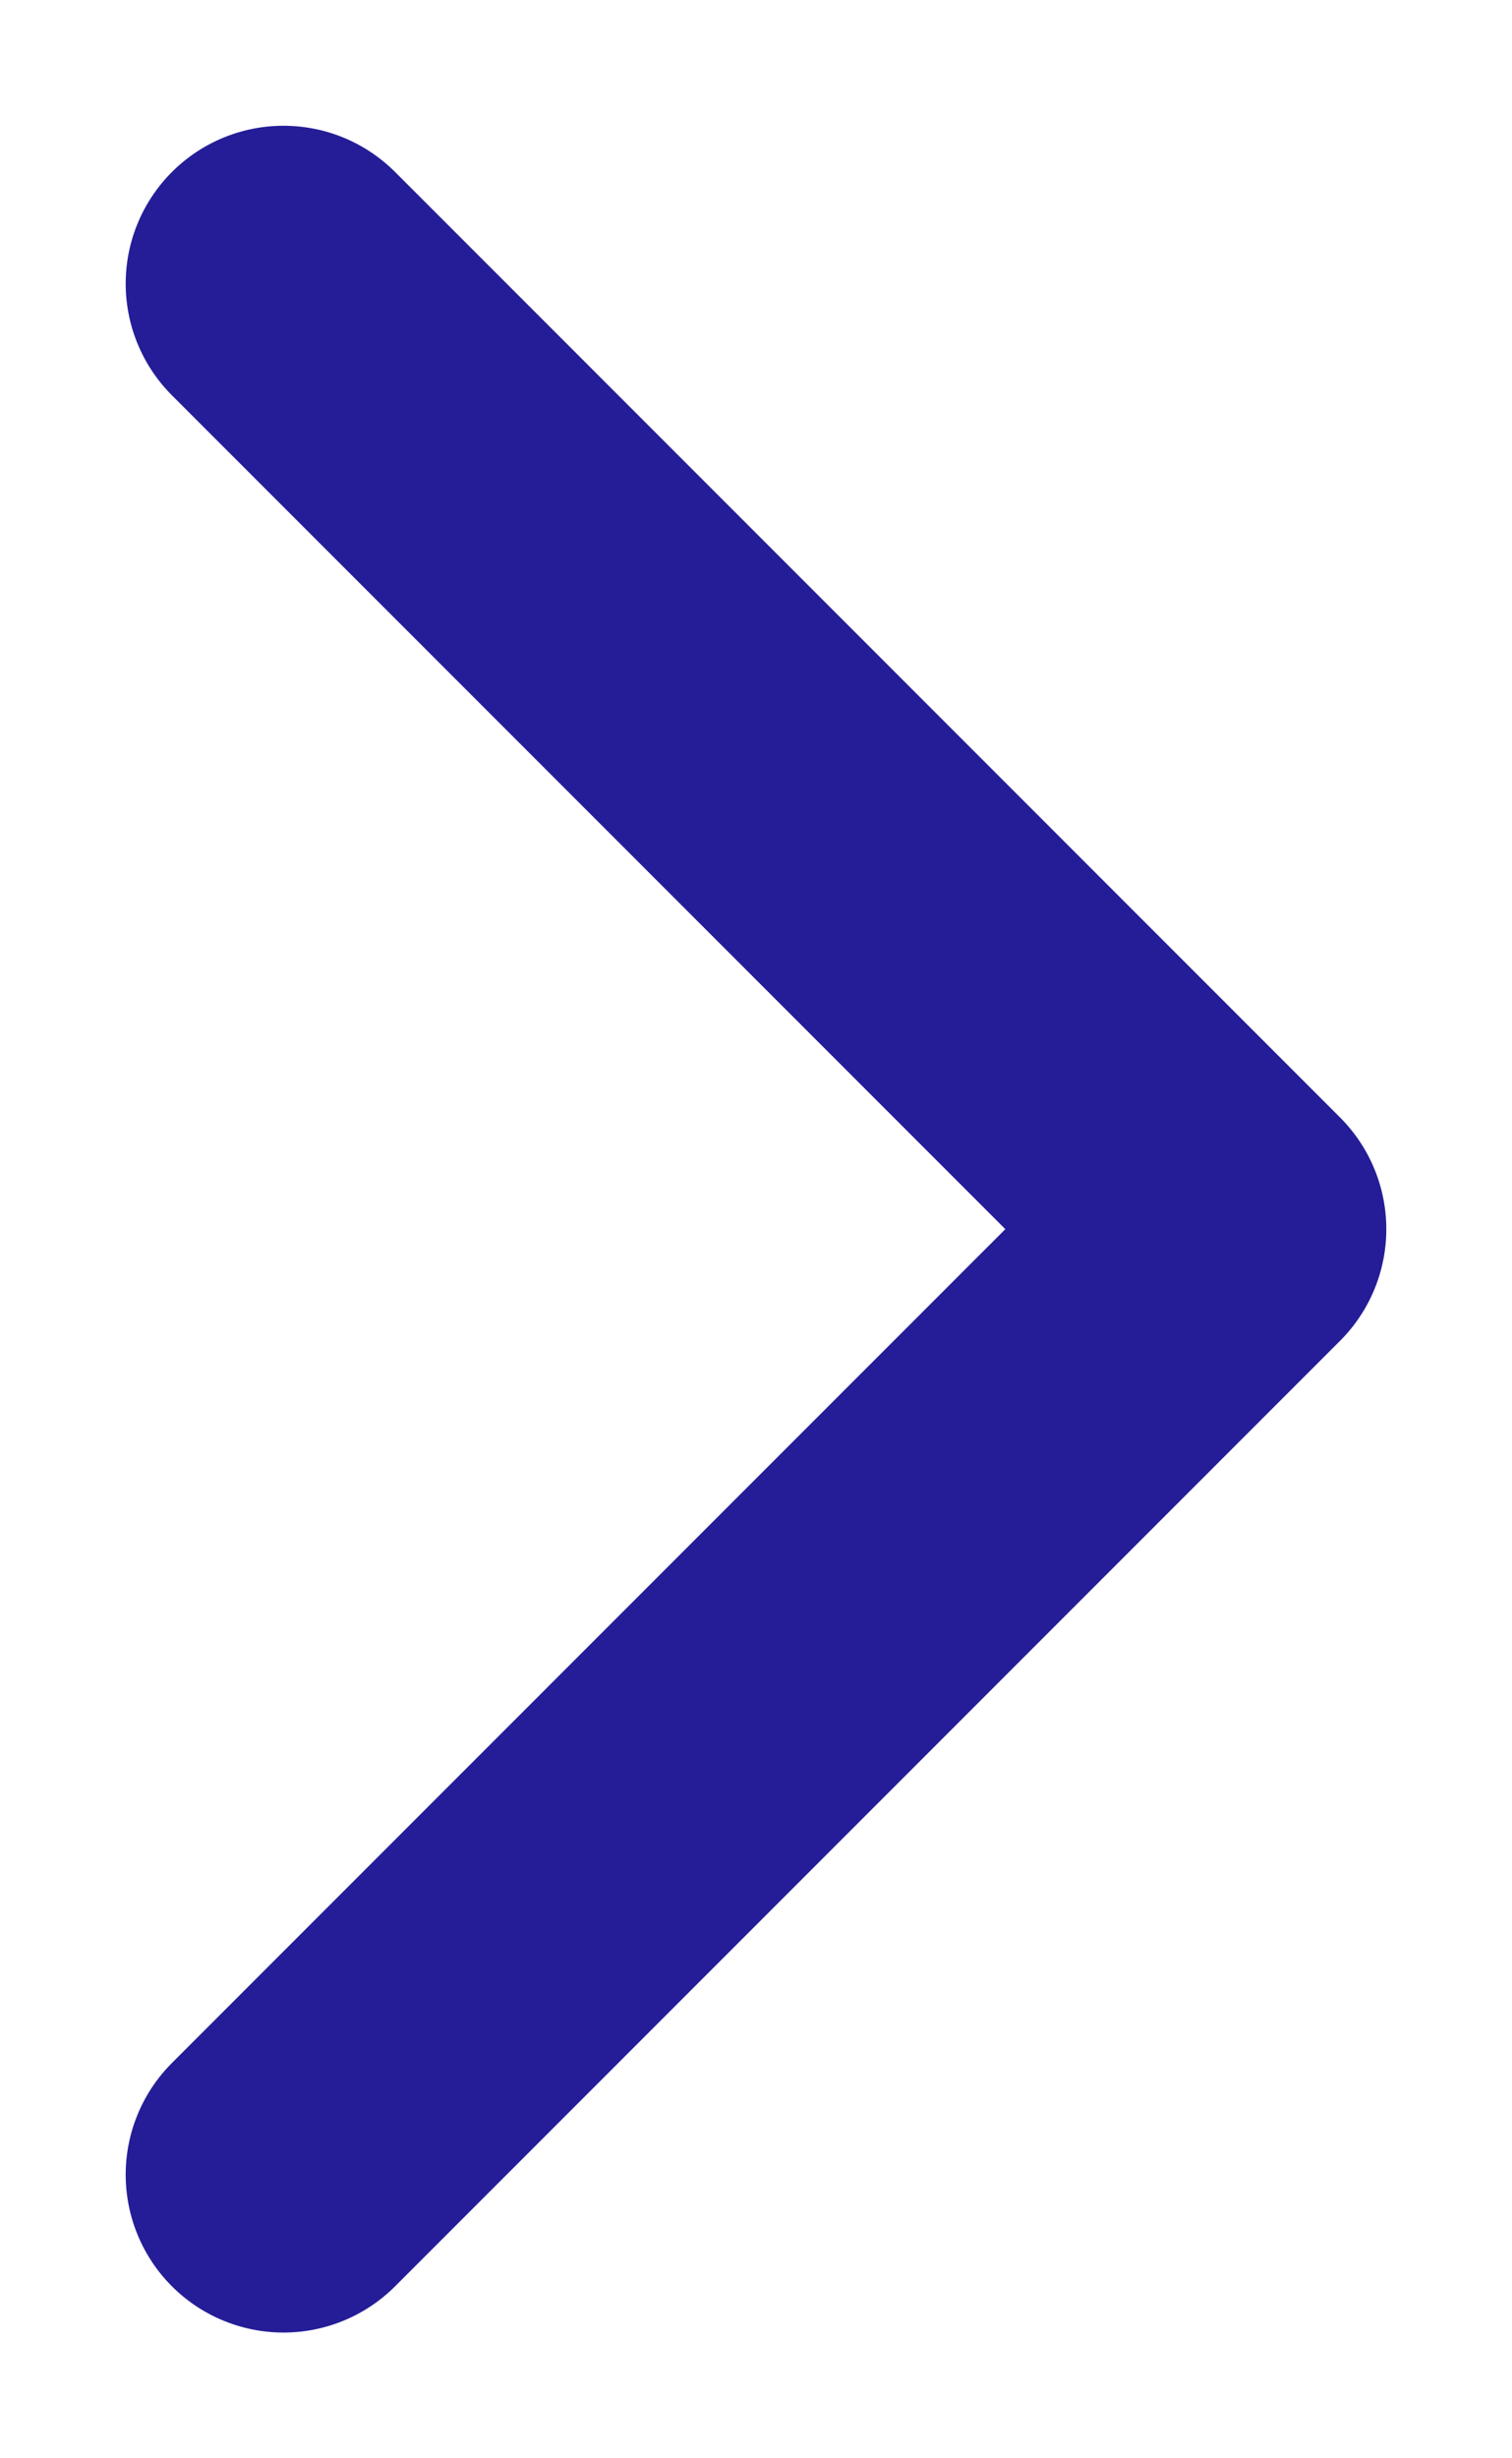 <svg width="8" height="13" viewBox="0 0 8 13" fill="none" xmlns="http://www.w3.org/2000/svg">
<path d="M1.5 1.5L6.5 6.5L1.5 11.5" stroke="#251D97" stroke-width="1.67" stroke-linecap="round" stroke-linejoin="round"/>
</svg>
